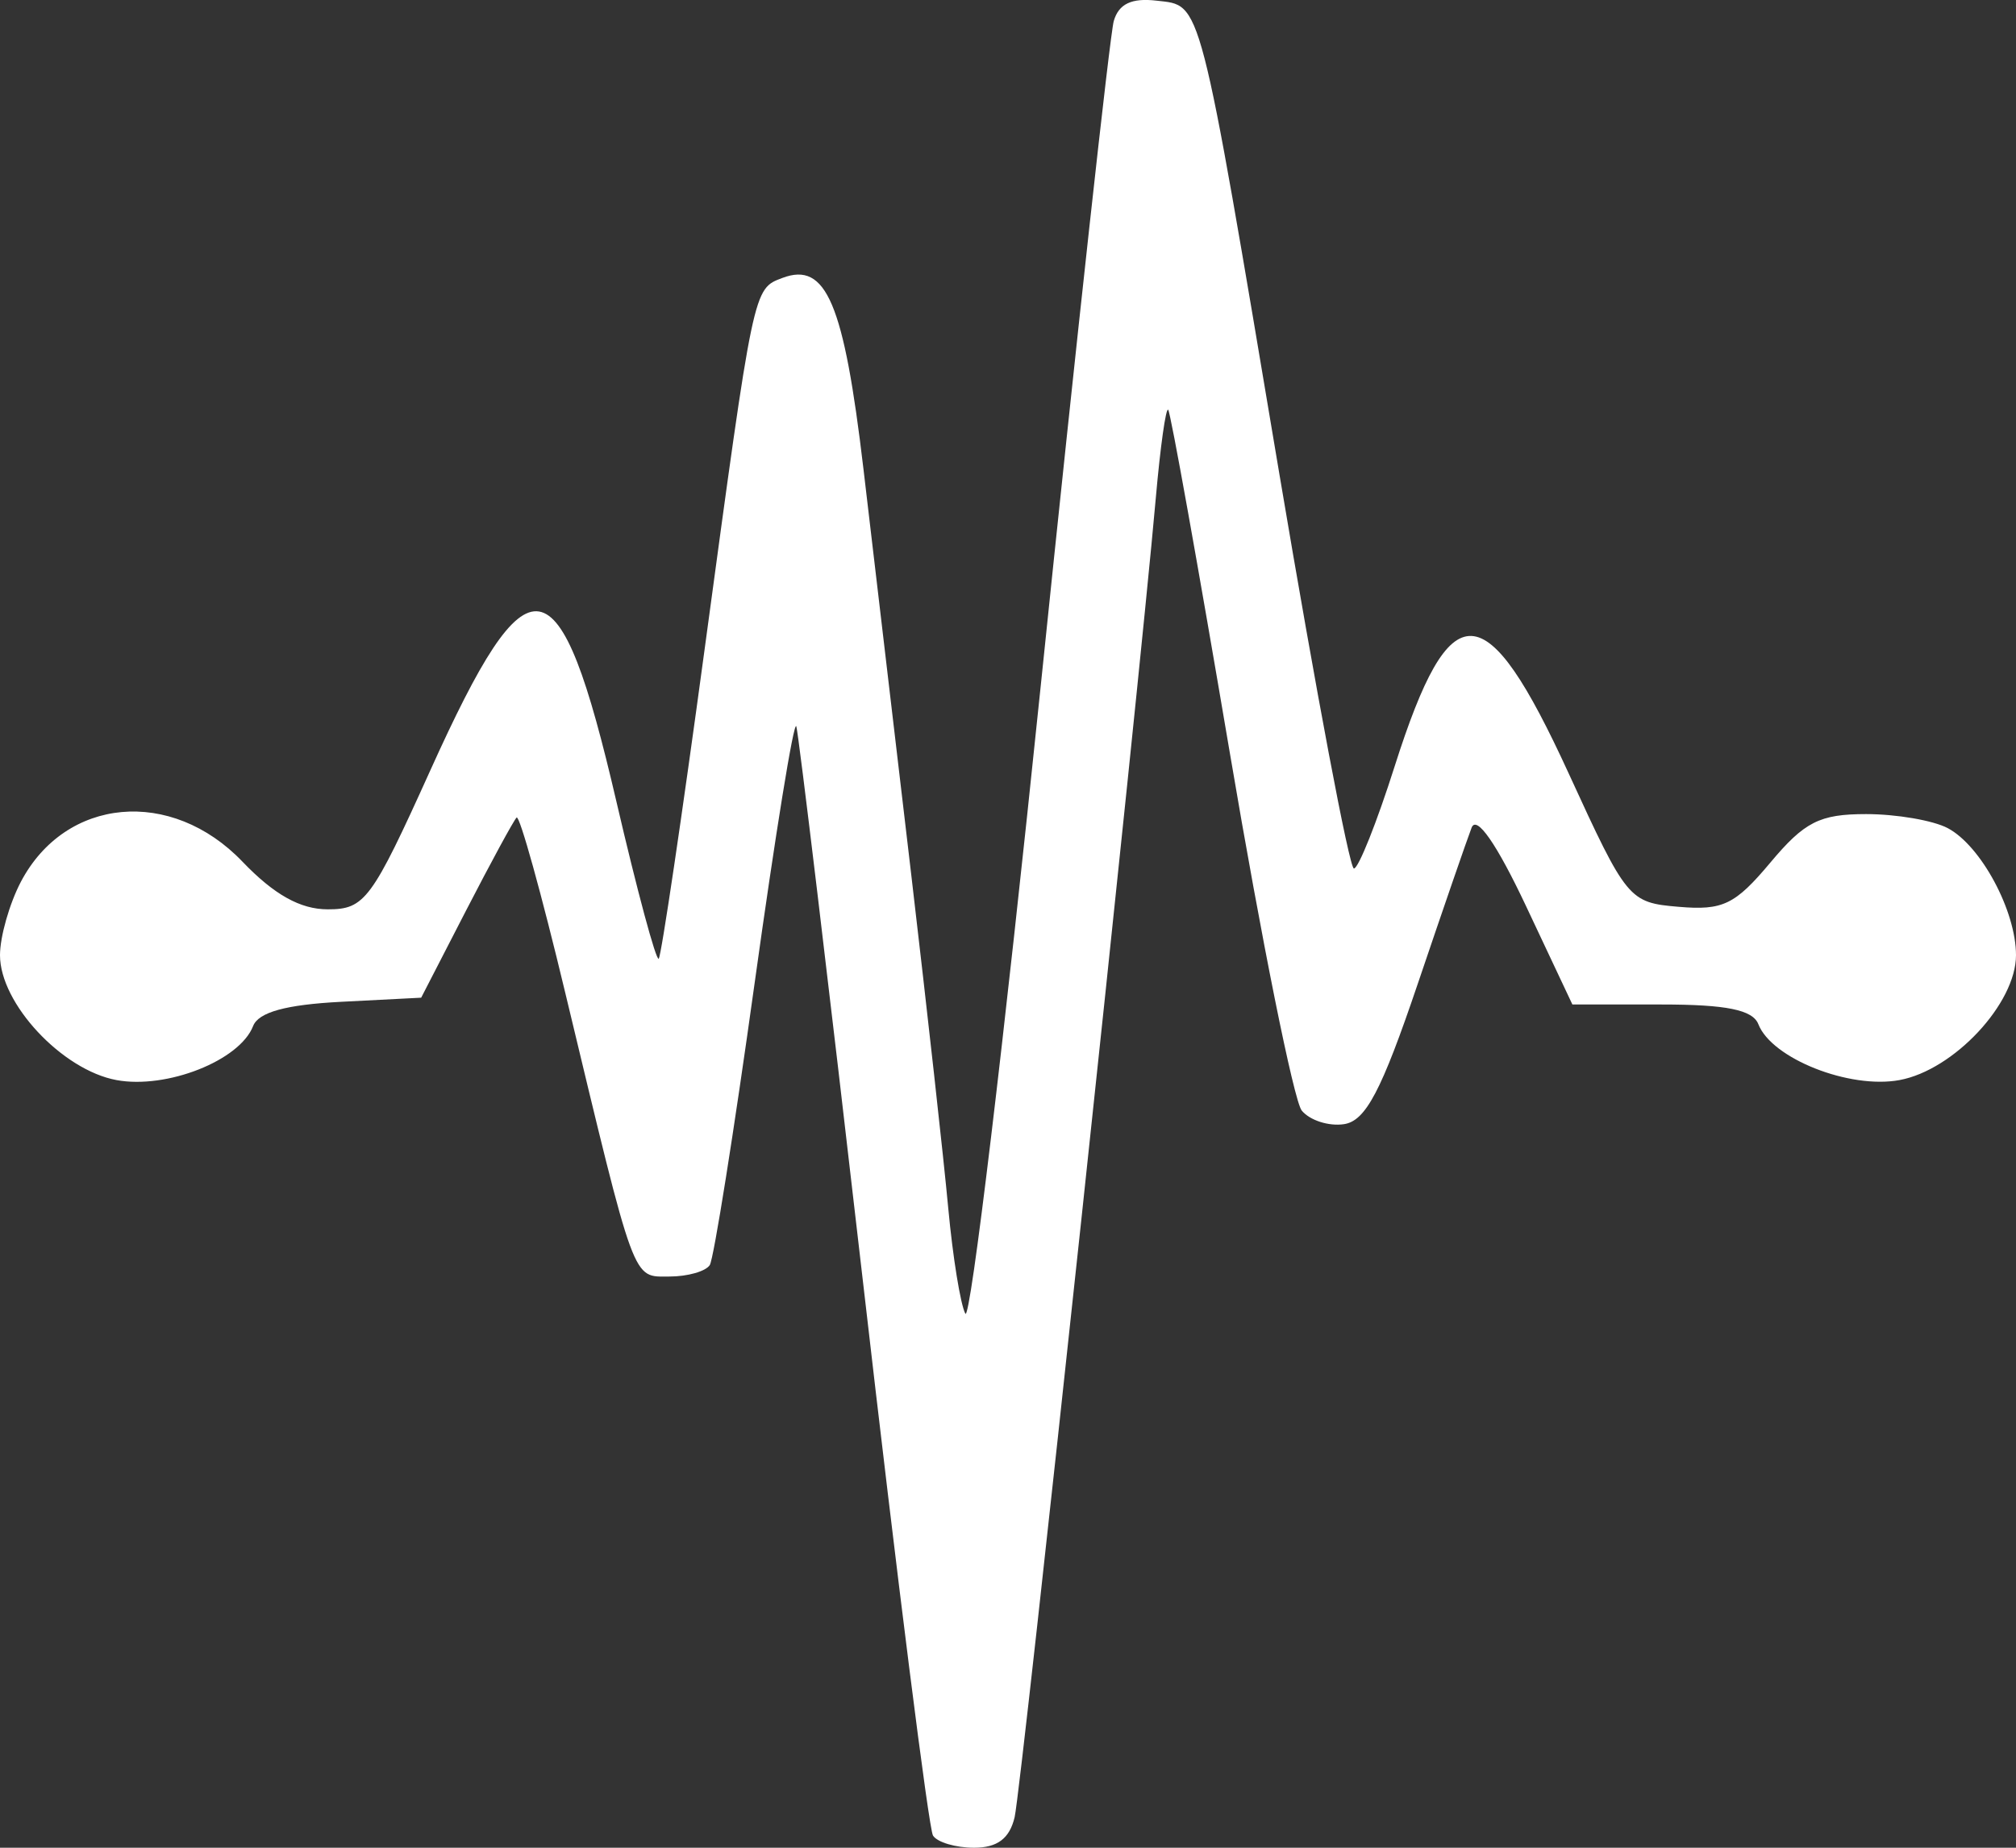 <svg width="24" height="22" viewBox="0 0 24 22" fill="none" xmlns="http://www.w3.org/2000/svg">
<rect x="0" y="0" width="24" height="22" fill="#333333" stroke="none"/>
<path fill-rule="evenodd" clip-rule="evenodd" d="M13.259 0.251C13.213 0.412 12.821 3.986 12.387 8.192C11.953 12.398 11.551 15.75 11.492 15.641C11.434 15.531 11.343 14.968 11.289 14.389C11.236 13.81 11.037 12.025 10.849 10.422C10.66 8.819 10.403 6.641 10.279 5.582C10.046 3.609 9.836 3.112 9.315 3.309C8.966 3.441 8.976 3.394 8.388 7.733C8.118 9.728 7.872 11.384 7.842 11.415C7.811 11.445 7.584 10.602 7.338 9.543C6.658 6.618 6.303 6.559 5.122 9.174C4.425 10.716 4.343 10.827 3.902 10.827C3.575 10.827 3.263 10.652 2.887 10.26C2.04 9.374 0.779 9.489 0.248 10.5C0.112 10.76 0 11.153 0 11.373C0 11.948 0.739 12.74 1.387 12.86C1.985 12.97 2.853 12.628 3.013 12.217C3.077 12.052 3.403 11.962 4.06 11.928L5.014 11.879L5.55 10.838C5.845 10.266 6.115 9.769 6.15 9.734C6.185 9.7 6.447 10.642 6.731 11.828C7.571 15.327 7.524 15.199 7.969 15.199C8.186 15.199 8.403 15.137 8.45 15.062C8.497 14.987 8.737 13.479 8.983 11.71C9.229 9.941 9.452 8.564 9.48 8.649C9.507 8.733 9.864 11.707 10.273 15.257C10.681 18.806 11.057 21.776 11.107 21.855C11.157 21.935 11.377 22 11.596 22C11.874 22 12.019 21.89 12.079 21.636C12.16 21.29 13.555 8.251 13.76 5.925C13.813 5.322 13.879 4.851 13.907 4.879C13.935 4.906 14.265 6.748 14.642 8.971C15.018 11.194 15.403 13.107 15.497 13.223C15.592 13.339 15.818 13.412 15.999 13.385C16.258 13.347 16.446 12.99 16.877 11.717C17.178 10.827 17.467 9.989 17.519 9.855C17.578 9.702 17.817 10.046 18.166 10.786L18.719 11.96H19.78C20.555 11.96 20.866 12.024 20.933 12.195C21.092 12.603 22.017 12.97 22.613 12.86C23.261 12.74 24 11.948 24 11.373C24 10.845 23.583 10.069 23.187 9.86C23.013 9.768 22.576 9.693 22.215 9.693C21.662 9.693 21.482 9.785 21.075 10.271C20.656 10.771 20.51 10.842 19.985 10.797C19.391 10.747 19.366 10.716 18.674 9.207C17.684 7.05 17.269 7.033 16.604 9.121C16.391 9.792 16.172 10.341 16.118 10.341C16.064 10.341 15.667 8.236 15.234 5.664C14.265 -0.099 14.309 0.071 13.77 0.008C13.471 -0.027 13.318 0.046 13.259 0.251Z" fill="white" style="fill:white;fill-opacity:1;"/>
</svg>
